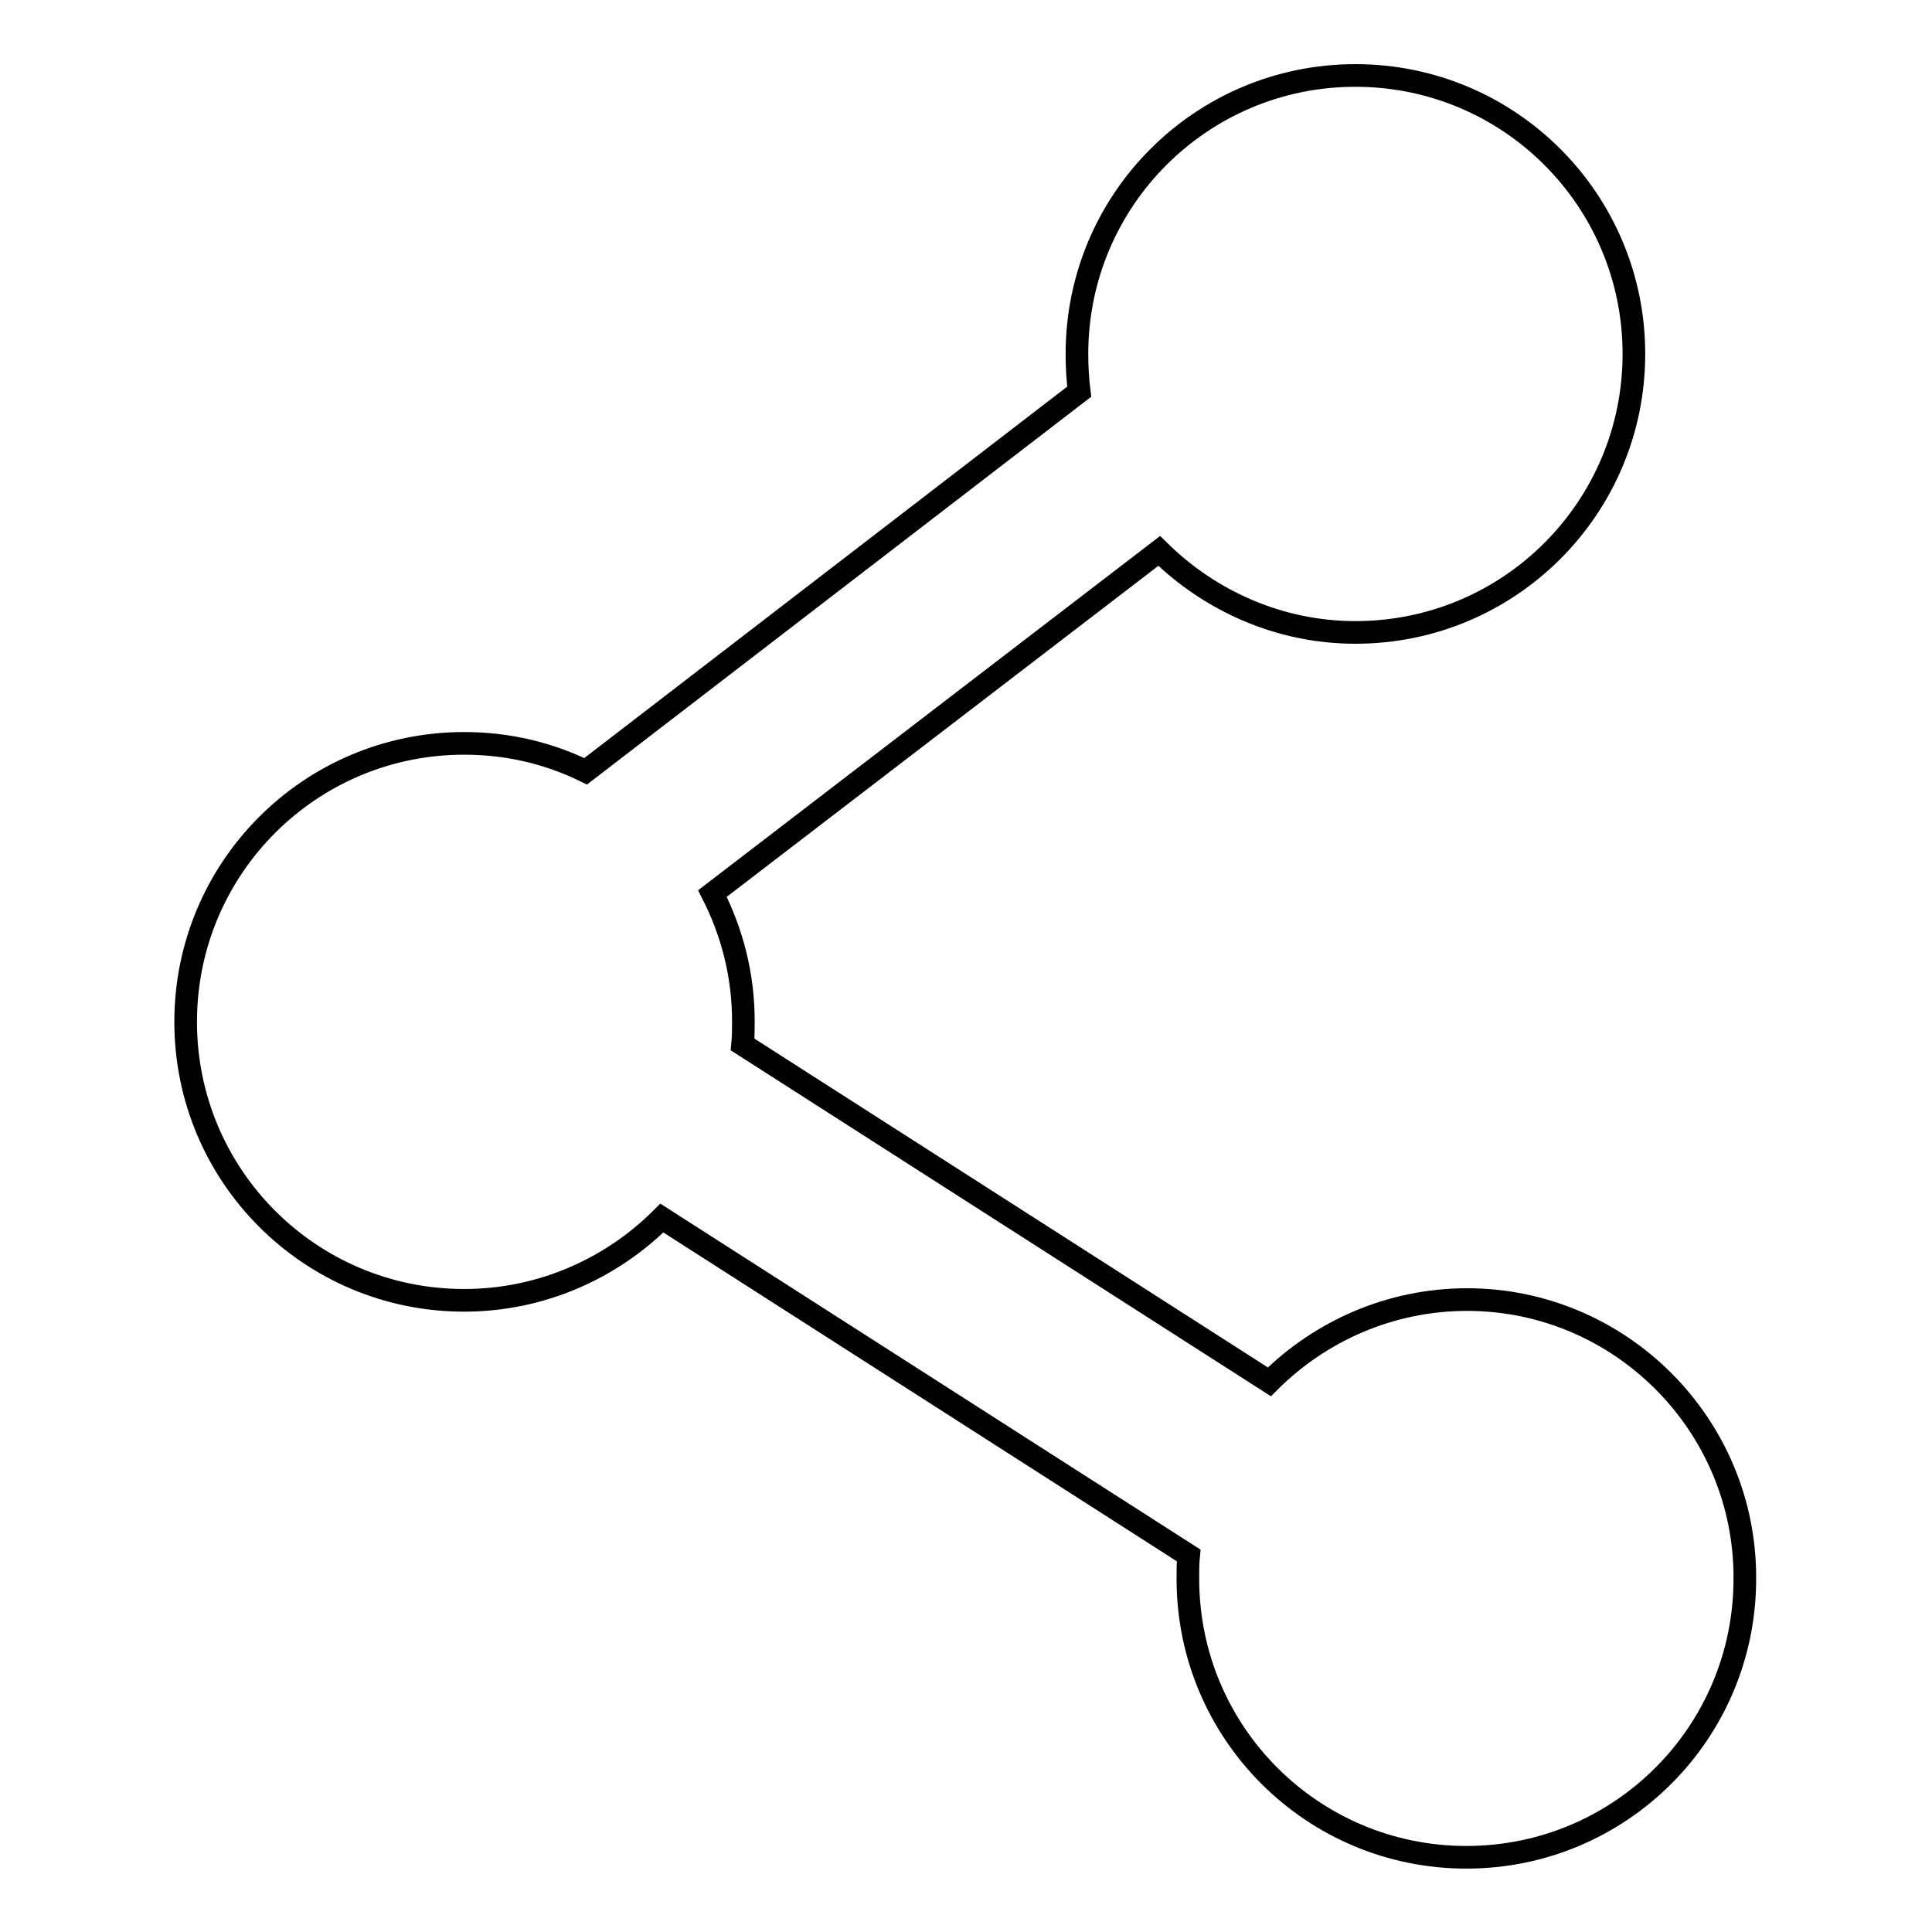 <?xml version="1.0" encoding="utf-8"?>
<!-- Svg Vector Icons : http://www.onlinewebfonts.com/icon -->
<!DOCTYPE svg PUBLIC "-//W3C//DTD SVG 1.1//EN" "http://www.w3.org/Graphics/SVG/1.1/DTD/svg11.dtd">
<svg version="1.1" xmlns="http://www.w3.org/2000/svg" xmlns:xlink="http://www.w3.org/1999/xlink" x="0px" y="0px" viewBox="0 0 256 256" enable-background="new 0 0 256 256" xml:space="preserve">
<g> <path stroke-width="3" fill-opacity="0" stroke="#000000"  d="M194.4,172.2c-10.2,0-19.5,4.2-26.2,10.9l-69.8-44.7c0.1-1,0.1-2,0.1-3.1c0-6.1-1.5-11.8-4.1-16.9L153.6,73 c6.7,6.6,15.9,10.8,26,10.8c20.4,0,36.9-16.5,36.9-36.9c0-20.4-16.5-36.9-36.9-36.9c-20.4,0-36.9,16.5-36.9,36.9 c0,1.7,0.1,3.4,0.3,5l-65.4,50.3c-4.9-2.4-10.3-3.7-16.1-3.7c-20.4,0-36.9,16.5-36.9,36.9c0,20.4,16.5,36.9,36.9,36.9 c10.2,0,19.5-4.2,26.2-10.9l69.8,44.7c-0.1,1-0.1,2-0.1,3.1c0,20.4,16.5,36.9,36.9,36.9c20.4,0,36.9-16.5,36.9-36.9 C231.3,188.8,214.7,172.2,194.4,172.2L194.4,172.2z"/></g>
</svg>